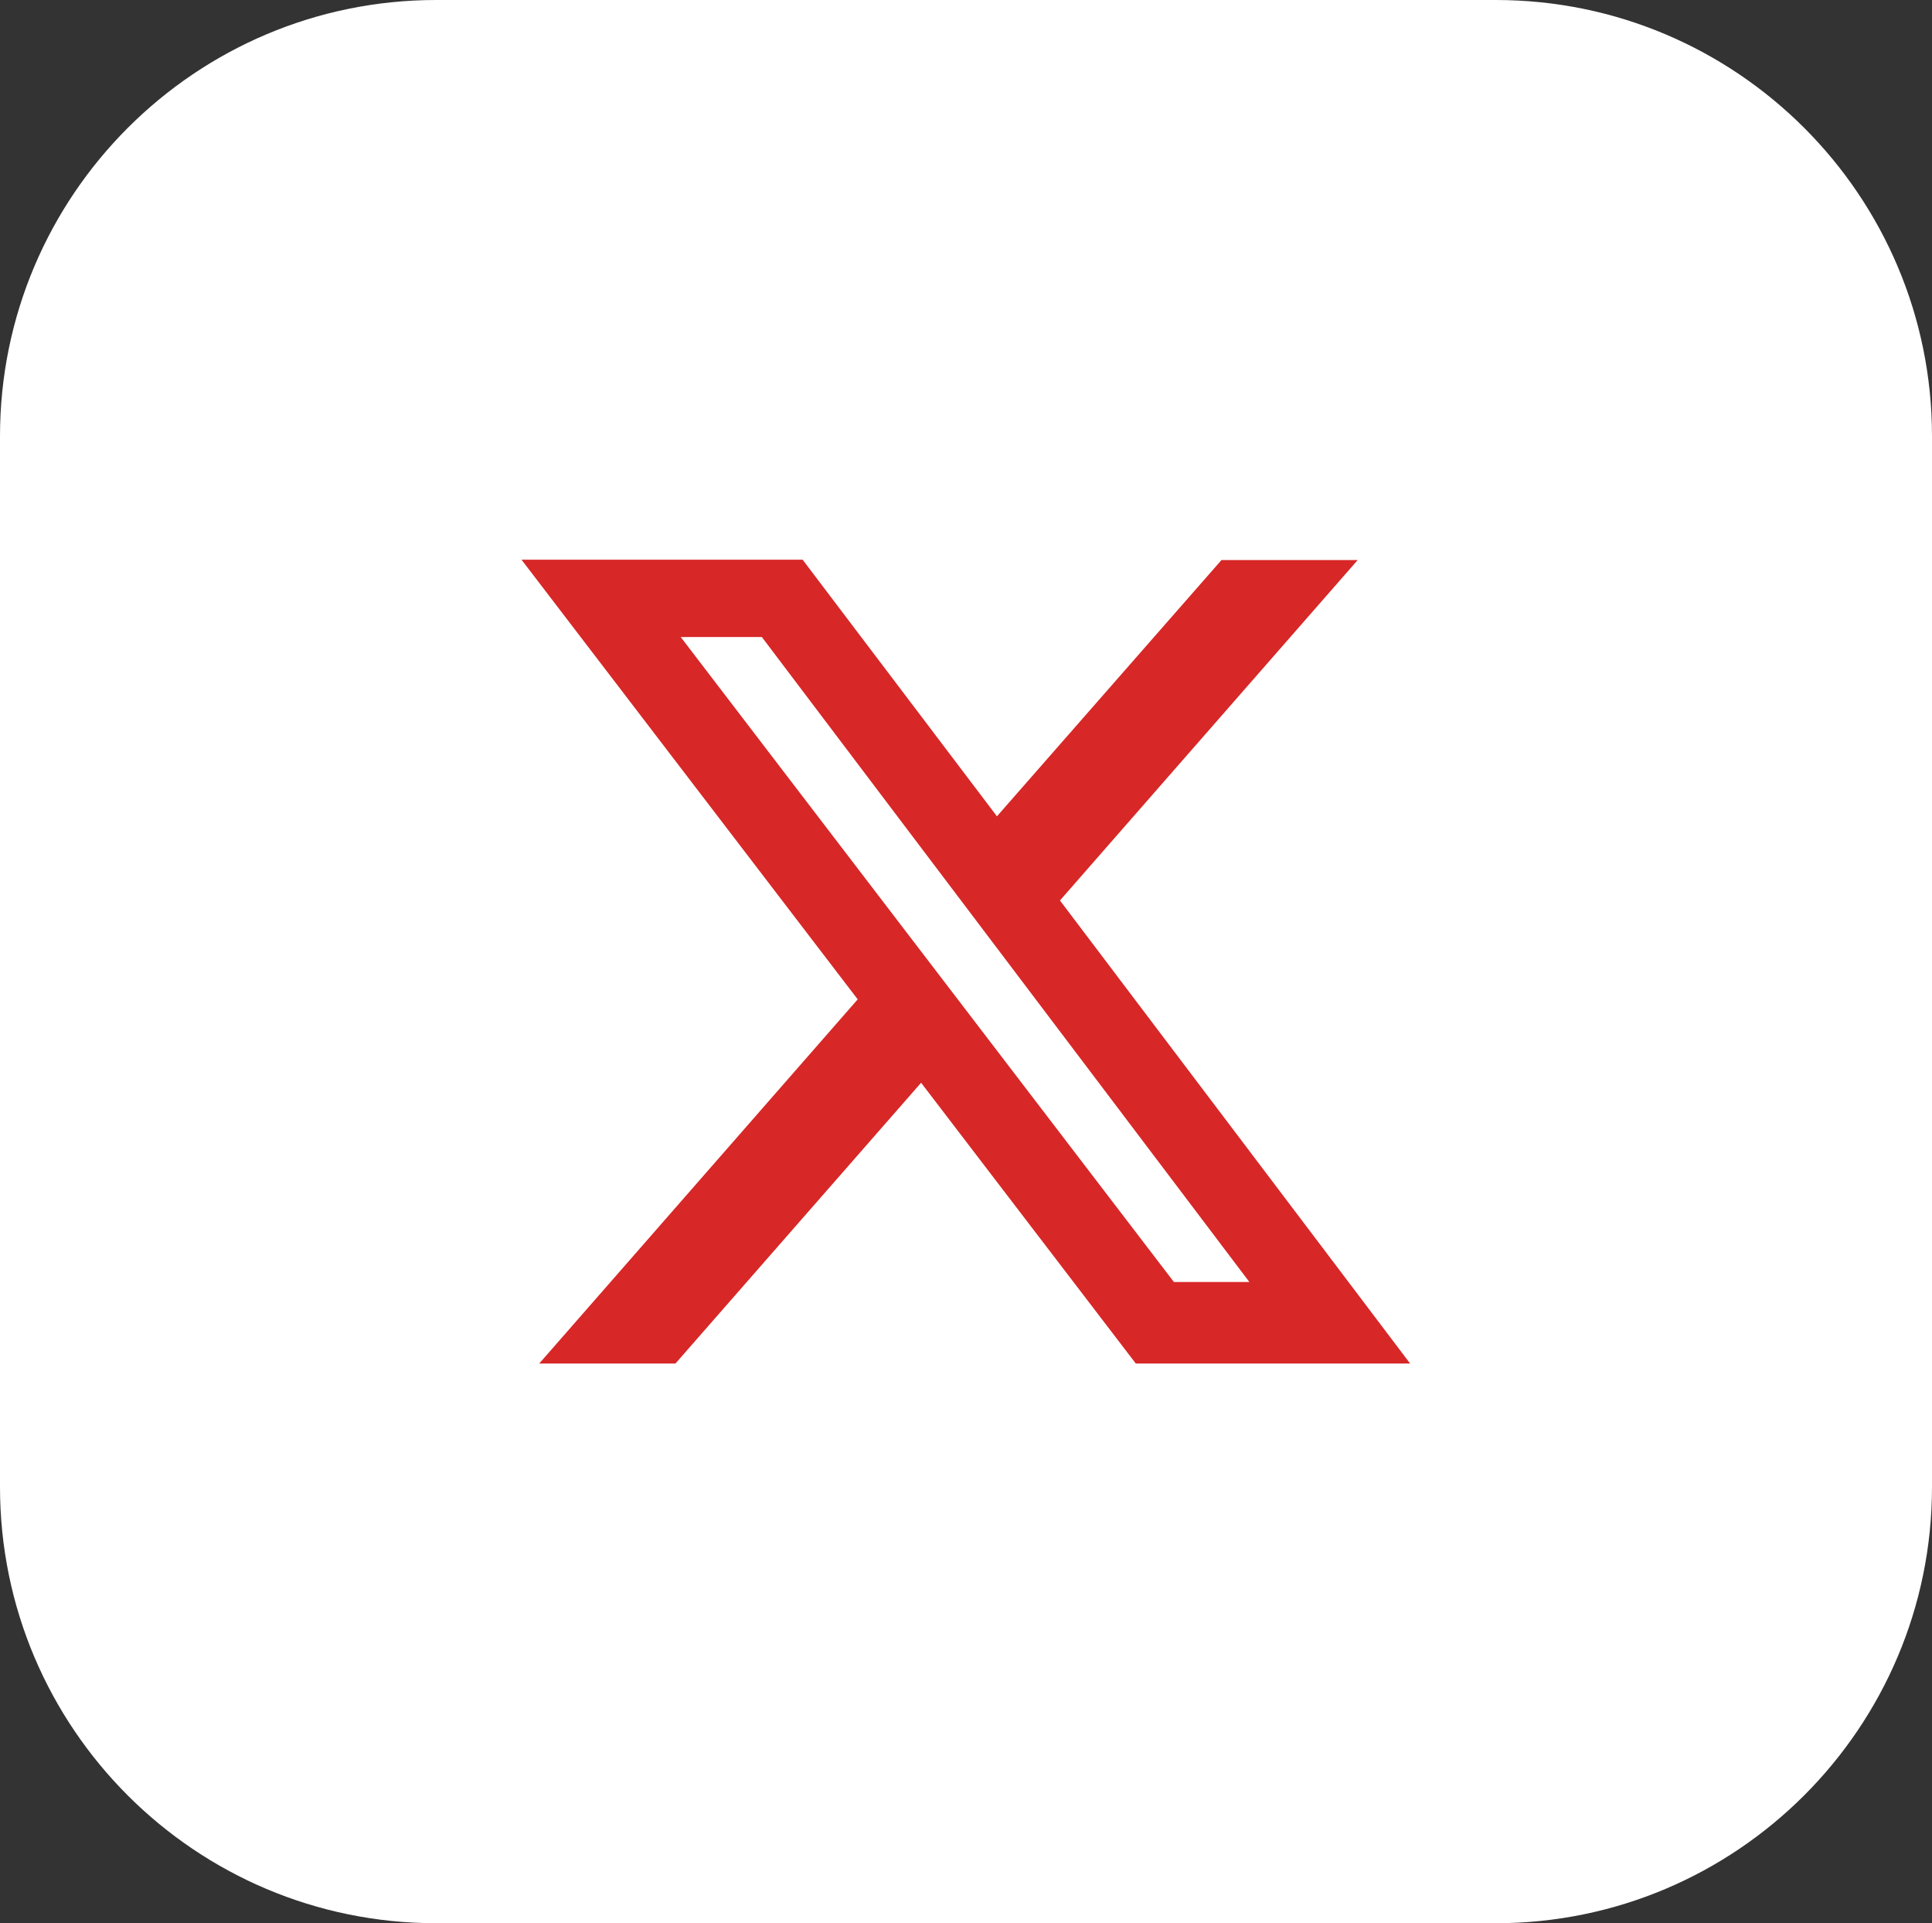 <?xml version="1.0" encoding="utf-8"?>
<!-- Generator: Adobe Illustrator 23.0.0, SVG Export Plug-In . SVG Version: 6.00 Build 0)  -->
<svg version="1.1"
	 id="Layer_1" text-rendering="geometricPrecision" image-rendering="optimizeQuality" shape-rendering="geometricPrecision"
	 xmlns="http://www.w3.org/2000/svg" xmlns:xlink="http://www.w3.org/1999/xlink" x="0px" y="0px" viewBox="0 0 512 509.6"
	 style="enable-background:new 0 0 512 509.6;" xml:space="preserve">
<rect x="0" y="0" width="512" height="509.6" fill="#333333" stroke="none"/>
<style type="text/css">
	.st0{fill-rule:evenodd;clip-rule:evenodd;fill:#FFFFFF;}
	.st1{fill:#D72727;}
</style>
<path class="st0" d="M115.6,0h280.8C460.2,0,512,51.8,512,115.6V394c0,63.8-51.8,115.6-115.6,115.6H115.6C51.8,509.6,0,457.9,0,394
	V115.6C0,51.8,51.8,0,115.6,0z"/>
<path class="st1" d="M323.7,148.4h36.1l-78.9,90.2l92.8,122.7h-72.7l-56.9-74.4L179,361.3h-36.1l84.4-96.5l-89.1-116.5h74.5l51.5,68
	L323.7,148.4z M311.1,339.7h20L201.9,168.8h-21.5L311.1,339.7z"/>
<title>ecg</title>
</svg>
